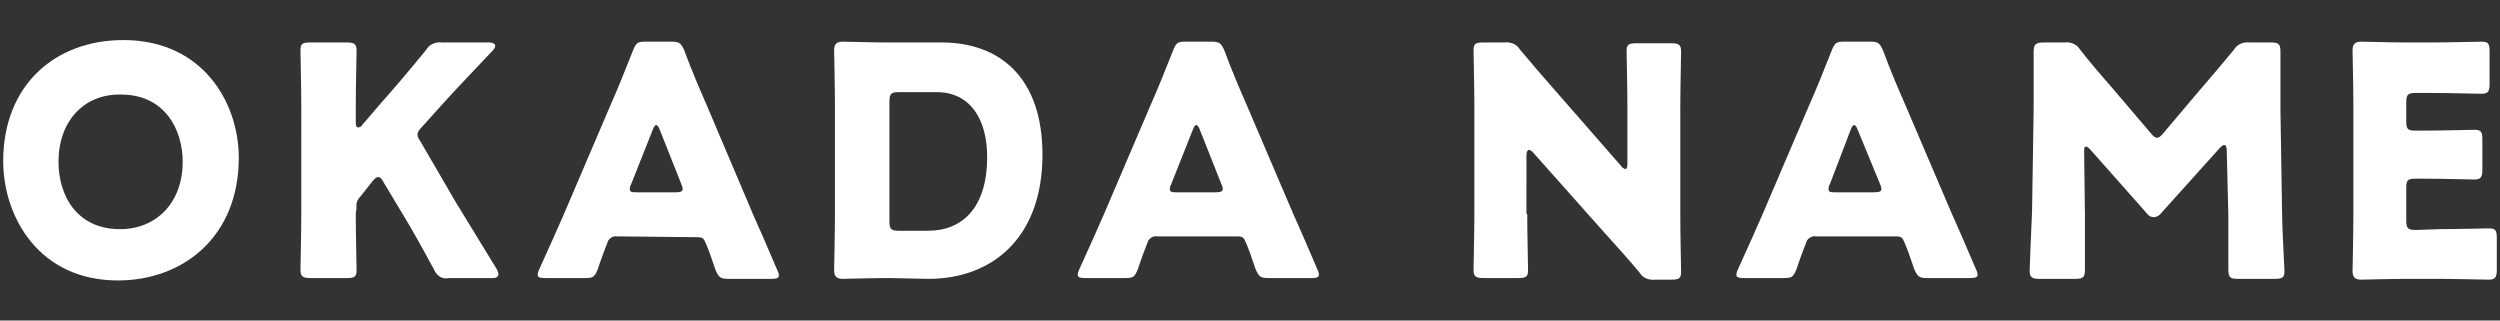 <?xml version="1.0" encoding="utf-8"?>
<!-- Generator: Adobe Illustrator 25.2.0, SVG Export Plug-In . SVG Version: 6.00 Build 0)  -->
<svg version="1.1" id="レイヤー_1" xmlns="http://www.w3.org/2000/svg" xmlns:xlink="http://www.w3.org/1999/xlink" x="0px"
	 y="0px" viewBox="0 0 312 40" style="enable-background:new 0 0 312 40;" xml:space="preserve">
<rect x="0" y="0" width="312" height="40" fill="#333333" stroke="none"/>
<style type="text/css">
	.st0{fill:#FFFFFF;}
</style>
<g id="レイヤー_2_1_">
	<g id="レイヤー_1-2">
		<path class="st0" d="M29.8,19.7c0,9.8-6.9,15.3-15.1,15.3C4.9,35,0.4,27.1,0.4,20.1C0.4,10.6,6.9,5,15.4,5
			C25.3,5,29.8,12.8,29.8,19.7z M7.3,20.2c0,4.1,2.2,8.4,7.7,8.4c4.4,0,7.8-3.2,7.8-8.4c0-4-2.2-8.4-7.7-8.4
			C10.5,11.7,7.3,15.1,7.3,20.2z"/>
		<path class="st0" d="M44.4,26.7c0,2.1,0.1,6.7,0.1,7c0,0.8-0.2,1-1.2,1h-4.6c-0.9,0-1.2-0.2-1.2-1c0-0.3,0.1-4.9,0.1-7V13.3
			c0-2.1-0.1-6.7-0.1-7c0-0.8,0.2-1,1.2-1h4.6c0.9,0,1.2,0.2,1.2,1c0,0.3-0.1,4.9-0.1,7v2c0,0.4,0.1,0.6,0.3,0.6
			c0.2,0,0.4-0.1,0.5-0.3l2.4-2.8c1.6-1.8,2.9-3.3,5.6-6.6c0.4-0.7,1.2-1,2-0.9h5.8c0.5,0,0.8,0.2,0.8,0.4s-0.1,0.4-0.4,0.7
			c-3.9,4.1-5.2,5.5-7,7.5l-1.7,1.9c-0.4,0.4-0.6,0.7-0.6,1c0,0.3,0.2,0.6,0.4,0.9l4.3,7.4c1.1,1.8,2.2,3.6,5.2,8.5
			c0.1,0.2,0.2,0.4,0.2,0.6c0,0.3-0.2,0.5-0.7,0.5H56c-0.8,0.2-1.5-0.3-1.8-1c-1.9-3.5-2.8-5.1-3.9-6.9l-2.4-4
			c-0.2-0.4-0.4-0.7-0.7-0.7s-0.4,0.2-0.7,0.5L45,24.5c-0.4,0.4-0.6,0.9-0.5,1.4L44.4,26.7z"/>
		<path class="st0" d="M77,29.5c-0.5-0.1-1.1,0.3-1.2,0.8c0,0,0,0,0,0c-0.3,0.8-0.6,1.5-1.2,3.3c-0.4,1-0.6,1.1-1.6,1.1h-5
			c-0.6,0-0.9-0.1-0.9-0.4c0-0.2,0.1-0.5,0.2-0.7c1.5-3.3,2.3-5.1,3-6.7l5.9-13.8c0.8-1.8,1.7-4,2.8-6.8c0.4-1,0.6-1.1,1.6-1.1h3.2
			c1,0,1.2,0.2,1.6,1.1c1,2.7,2,5,2.7,6.6L94,26.8c0.8,1.8,1.6,3.6,3,6.9c0.1,0.2,0.2,0.4,0.2,0.7c0,0.3-0.3,0.4-0.9,0.4h-5.4
			c-1,0-1.2-0.2-1.6-1.1c-0.6-1.8-0.9-2.6-1.2-3.3s-0.4-0.8-1.2-0.8L77,29.5z M78.8,22.9c-0.1,0.2-0.2,0.4-0.2,0.7
			c0,0.4,0.3,0.4,0.9,0.4h4.8c0.6,0,0.9-0.1,0.9-0.4c0-0.2-0.1-0.5-0.2-0.7l-2.7-6.8c-0.1-0.3-0.3-0.5-0.4-0.5s-0.3,0.2-0.4,0.5
			L78.8,22.9z"/>
		<path class="st0" d="M110.8,34.7c-1.8,0-5.4,0.1-5.6,0.1c-0.8,0-1.1-0.3-1.1-1.1c0-0.3,0.1-4.7,0.1-6.8V13.1
			c0-2.1-0.1-6.6-0.1-6.8c0-0.8,0.3-1.1,1.1-1.1c0.3,0,3.8,0.1,5.6,0.1h6.7c7.4,0,12.6,4.5,12.6,14c0,10.6-6.5,15.5-14.2,15.5
			L110.8,34.7z M111,27.6c0,1,0.2,1.2,1.2,1.2h3.6c4.4,0,7.4-3,7.4-9.2c0-4.7-2.1-8.1-6.3-8.1h-4.7c-1,0-1.2,0.2-1.2,1.2V27.6z"/>
		<path class="st0" d="M144.4,29.5c-0.5-0.1-1.1,0.3-1.2,0.8c0,0,0,0,0,0c-0.3,0.8-0.6,1.5-1.2,3.3c-0.4,1-0.6,1.1-1.6,1.1h-5
			c-0.6,0-0.9-0.1-0.9-0.4c0-0.2,0.1-0.5,0.2-0.7c1.5-3.3,2.3-5.1,3-6.7l5.9-13.8c0.8-1.8,1.7-4,2.8-6.8c0.4-1,0.6-1.1,1.6-1.1h3.2
			c1,0,1.2,0.2,1.6,1.1c1,2.7,2,5,2.7,6.6l5.9,13.8c0.8,1.8,1.6,3.6,3,6.9c0.1,0.2,0.2,0.4,0.2,0.7c0,0.3-0.3,0.4-0.9,0.4h-5.4
			c-1,0-1.2-0.2-1.6-1.1c-0.6-1.8-0.9-2.6-1.2-3.3s-0.4-0.8-1.2-0.8H144.4z M146.2,22.9c-0.1,0.2-0.2,0.4-0.2,0.7
			c0,0.4,0.3,0.4,0.9,0.4h4.8c0.6,0,0.9-0.1,0.9-0.4c0-0.2-0.1-0.5-0.2-0.7l-2.7-6.8c-0.1-0.3-0.3-0.5-0.4-0.5s-0.3,0.2-0.4,0.5
			L146.2,22.9z"/>
		<path class="st0" d="M190.6,26.7c0,2.1,0.1,6.7,0.1,7c0,0.8-0.2,1-1.2,1h-4.4c-0.9,0-1.2-0.2-1.2-1c0-0.3,0.1-4.9,0.1-7V13.3
			c0-2.1-0.1-6.7-0.1-7c0-0.8,0.2-1,1.2-1h2.6c0.8-0.1,1.6,0.2,2,0.9c1.5,1.8,2.9,3.4,4.3,5l8.3,9.5c0.1,0.2,0.3,0.3,0.5,0.4
			c0.2,0,0.3-0.2,0.3-0.6v-7.1c0-2.1-0.1-6.7-0.1-7c0-0.8,0.2-1,1.2-1h4.4c0.9,0,1.2,0.2,1.2,1c0,0.3-0.1,4.9-0.1,7v13.5
			c0,2.1,0.1,6.7,0.1,7c0,0.8-0.2,1-1.2,1h-2c-0.8,0.1-1.6-0.2-2-0.9c-1.4-1.7-2.8-3.2-4.4-5l-8.9-10c-0.2-0.2-0.4-0.3-0.5-0.3
			s-0.3,0.2-0.3,0.6V26.7z"/>
		<path class="st0" d="M226.6,29.5c-0.5-0.1-1.1,0.3-1.2,0.8c0,0,0,0,0,0c-0.3,0.8-0.6,1.5-1.2,3.3c-0.4,1-0.6,1.1-1.6,1.1h-5
			c-0.6,0-0.9-0.1-0.9-0.4c0-0.2,0.1-0.5,0.2-0.7c1.5-3.3,2.3-5.1,3-6.7l5.9-13.8c0.8-1.8,1.7-4,2.8-6.8c0.4-1,0.6-1.1,1.6-1.1h3.2
			c1,0,1.2,0.2,1.6,1.1c1,2.7,2,5,2.7,6.6l5.9,13.8c0.8,1.8,1.6,3.6,3,6.9c0.1,0.2,0.2,0.4,0.2,0.7c0,0.3-0.3,0.4-0.9,0.4h-5.4
			c-1,0-1.2-0.2-1.6-1.1c-0.6-1.8-0.9-2.6-1.2-3.3s-0.4-0.8-1.2-0.8H226.6z M228.4,22.9c-0.1,0.2-0.2,0.4-0.2,0.7
			c0,0.4,0.3,0.4,0.9,0.4h4.8c0.6,0,0.9-0.1,0.9-0.4c0-0.2-0.1-0.5-0.2-0.7l-2.8-6.8c-0.1-0.3-0.3-0.5-0.4-0.5s-0.3,0.2-0.4,0.5
			L228.4,22.9z"/>
		<path class="st0" d="M260.2,26.9c0,2.2,0,5.7,0,6.7s-0.2,1.2-1.2,1.2h-4.5c-0.9,0-1.2-0.2-1.2-1c0-0.3,0.2-5.3,0.3-7.4l0.2-12.7
			c0-2.2,0-6.3,0-7.2s0.2-1.2,1.2-1.2h2.6c0.8-0.1,1.6,0.2,2,0.9c1.4,1.8,2.8,3.4,4.2,5l4.6,5.4c0.3,0.4,0.6,0.6,0.8,0.6
			s0.5-0.2,0.8-0.6l4.4-5.2c1.4-1.6,2.9-3.4,4.4-5.2c0.4-0.7,1.2-1,2-0.9h2.6c1,0,1.2,0.2,1.2,1.2c0,1.8,0,4,0,7.2l0.2,12.7
			c0,2,0.3,7,0.3,7.4c0,0.8-0.2,1-1.2,1h-4.6c-1,0-1.2-0.2-1.2-1.2s0-5.1,0-6.6l-0.2-8.2c0-0.4-0.1-0.7-0.3-0.7s-0.3,0.1-0.6,0.4
			l-7.2,8c-0.2,0.3-0.6,0.6-1,0.6c-0.4,0-0.7-0.2-0.9-0.5l-7-7.9c-0.3-0.3-0.4-0.4-0.6-0.4s-0.2,0.3-0.2,0.7L260.2,26.9z"/>
		<path class="st0" d="M304.4,28.6c1.9,0,5.9-0.1,6.2-0.1c0.8,0,1,0.2,1,1.2v4c0,0.9-0.2,1.2-1,1.2c-0.3,0-4.3-0.1-6.2-0.1h-4.1
			c-1.8,0-5.4,0.1-5.6,0.1c-0.8,0-1.1-0.3-1.1-1.1c0-0.3,0.1-4.7,0.1-6.8V13.1c0-2.1-0.1-6.6-0.1-6.8c0-0.8,0.3-1.1,1.1-1.1
			c0.3,0,3.8,0.1,5.6,0.1h3.2c1.9,0,5.9-0.1,6.2-0.1c0.8,0,1,0.2,1,1.2v4.1c0,0.9-0.2,1.2-1,1.2c-0.3,0-4.3-0.1-6.2-0.1h-2
			c-1,0-1.2,0.2-1.2,1.2v2.4c0,0.9,0.2,1.1,1.1,1.1h1.2c1.9,0,5.9-0.1,6.2-0.1c0.8,0,1,0.2,1,1.2v3.8c0,0.9-0.2,1.2-1,1.2
			c-0.3,0-4.3-0.1-6.2-0.1h-1.2c-0.9,0-1.1,0.2-1.1,1.1v4.1c0,1,0.2,1.2,1.2,1.2L304.4,28.6z"/>
	</g>
</g>
</svg>
